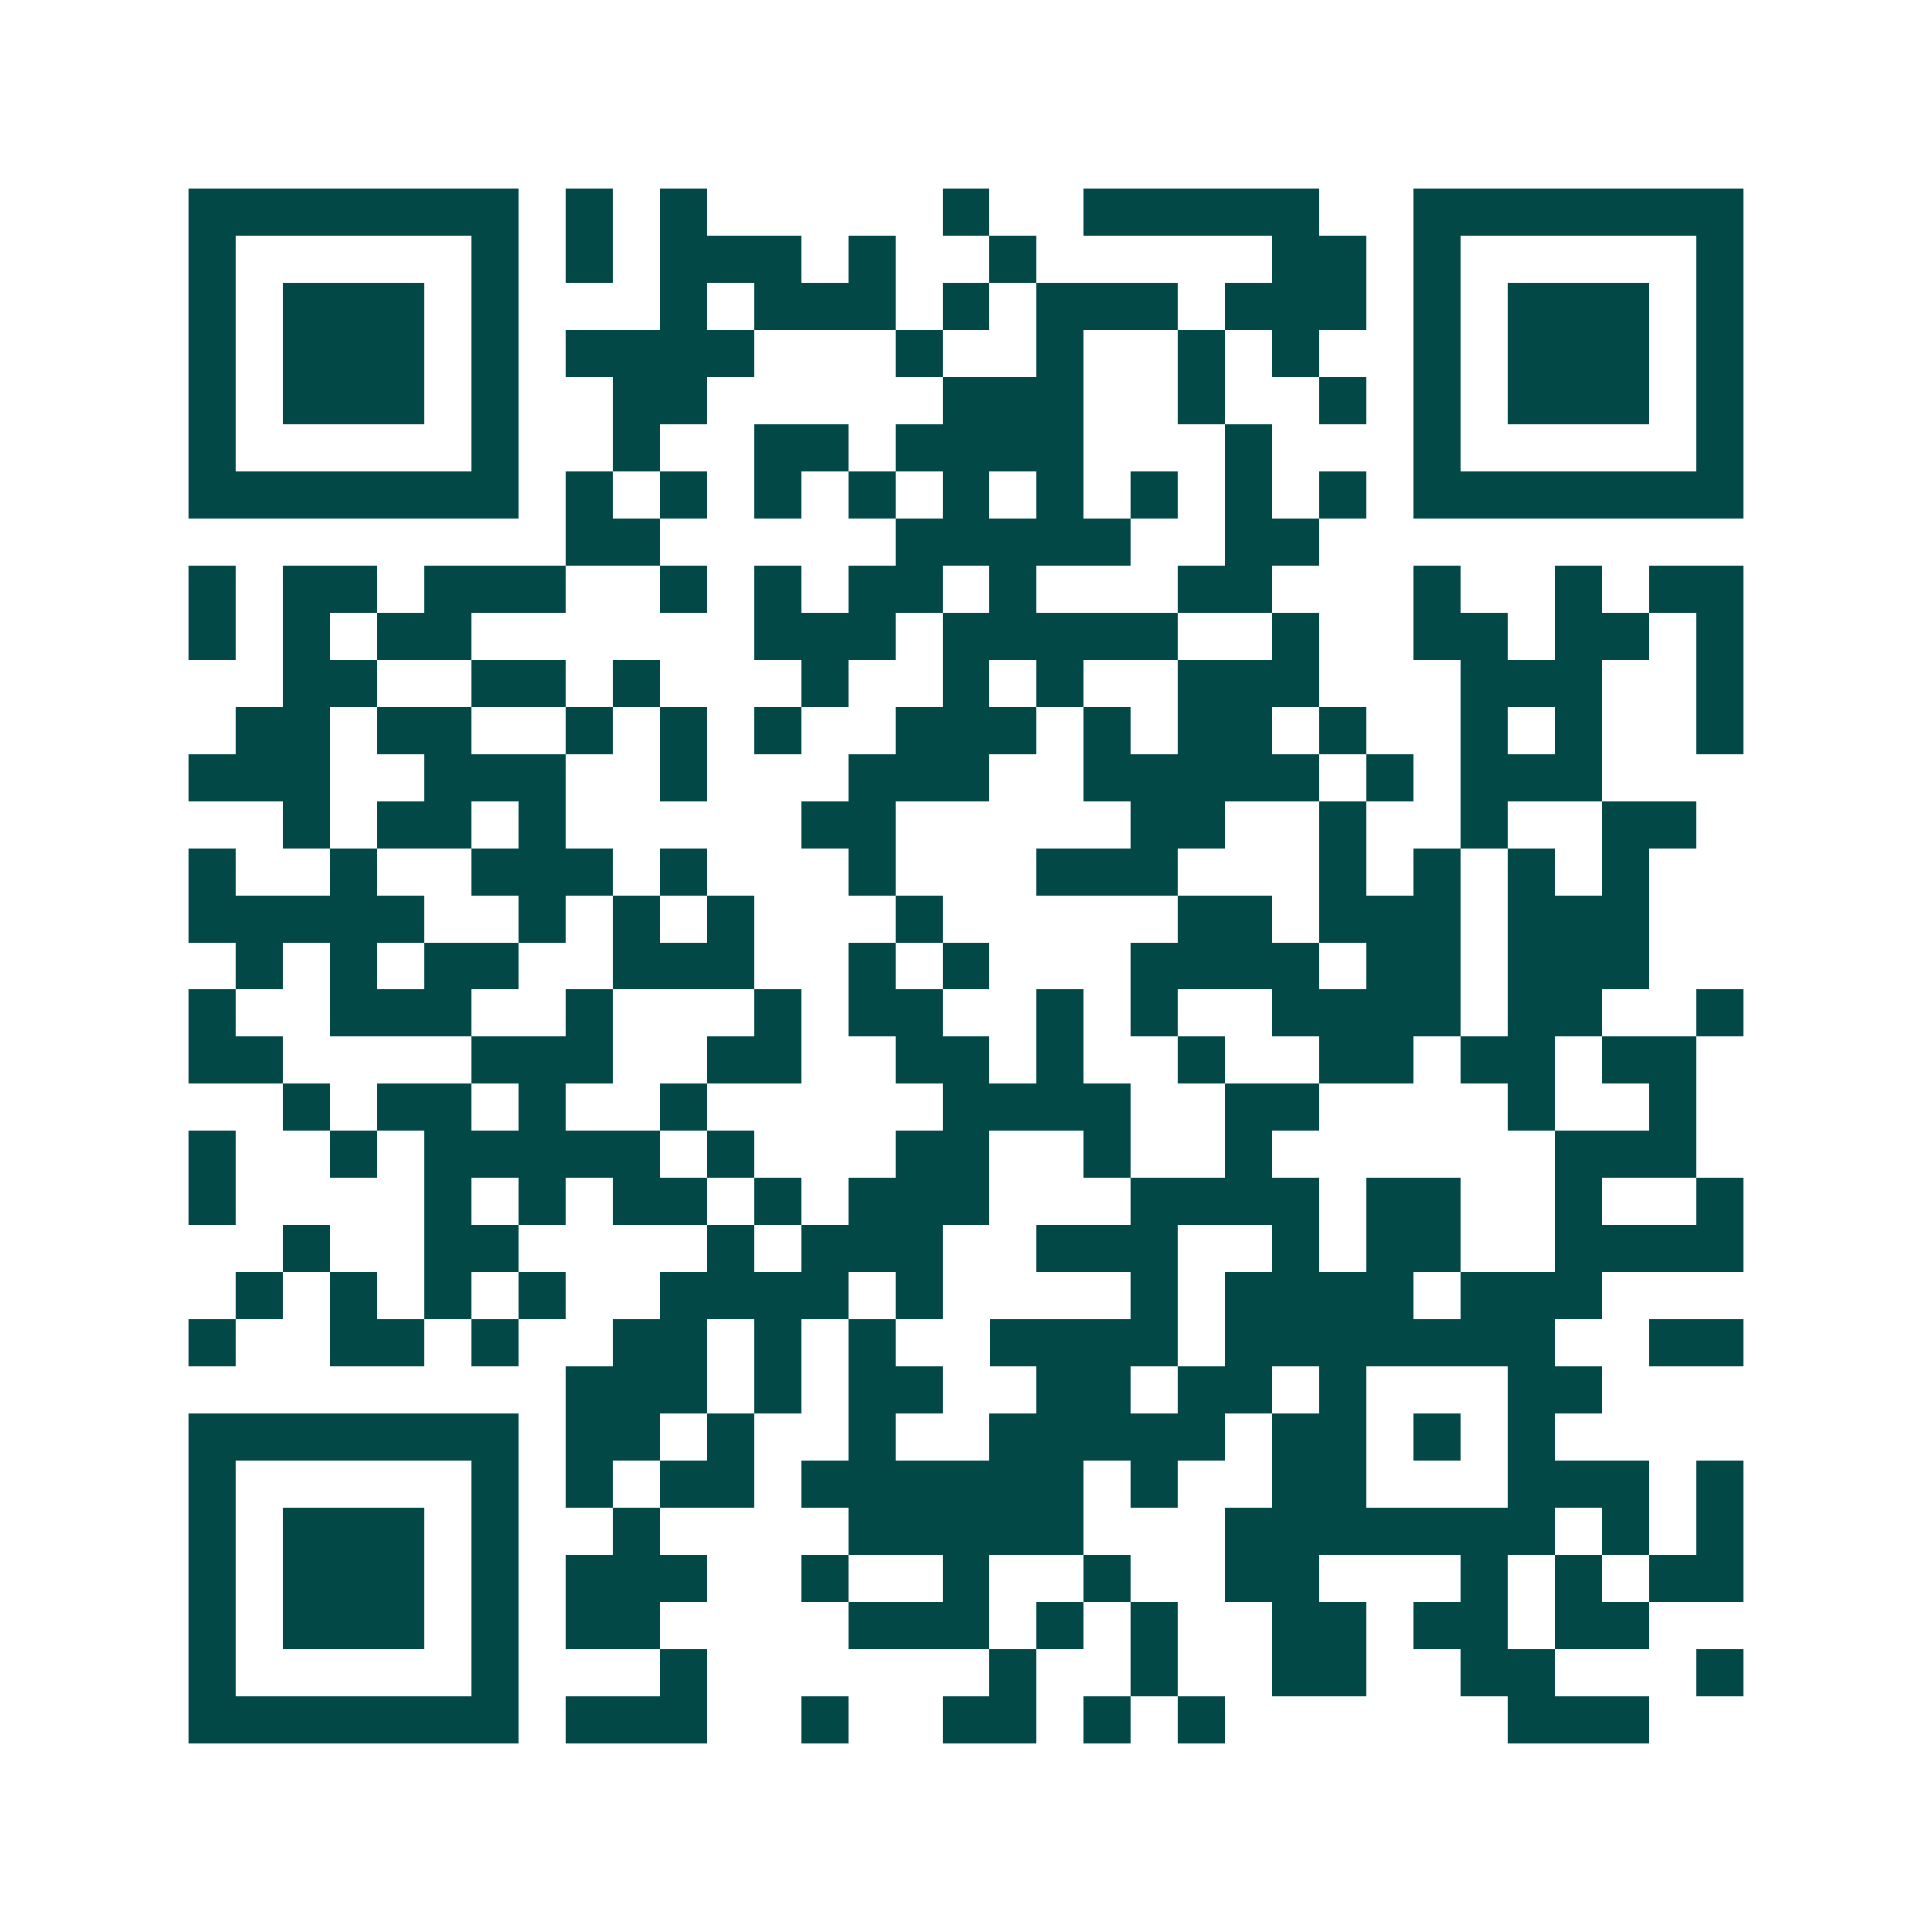 <svg xmlns="http://www.w3.org/2000/svg" width="200" height="200" viewBox="0 0 41 41" shape-rendering="crispEdges"><path fill="#ffffff" d="M0 0h41v41H0z"/><path stroke="#014847" d="M4 4.5h7m1 0h1m1 0h1m5 0h1m2 0h5m2 0h7M4 5.5h1m5 0h1m1 0h1m1 0h3m1 0h1m2 0h1m5 0h2m1 0h1m5 0h1M4 6.5h1m1 0h3m1 0h1m3 0h1m1 0h3m1 0h1m1 0h3m1 0h3m1 0h1m1 0h3m1 0h1M4 7.5h1m1 0h3m1 0h1m1 0h4m3 0h1m2 0h1m2 0h1m1 0h1m2 0h1m1 0h3m1 0h1M4 8.5h1m1 0h3m1 0h1m2 0h2m5 0h3m2 0h1m2 0h1m1 0h1m1 0h3m1 0h1M4 9.5h1m5 0h1m2 0h1m2 0h2m1 0h4m3 0h1m3 0h1m5 0h1M4 10.5h7m1 0h1m1 0h1m1 0h1m1 0h1m1 0h1m1 0h1m1 0h1m1 0h1m1 0h1m1 0h7M12 11.5h2m5 0h5m2 0h2M4 12.5h1m1 0h2m1 0h3m2 0h1m1 0h1m1 0h2m1 0h1m3 0h2m3 0h1m2 0h1m1 0h2M4 13.5h1m1 0h1m1 0h2m6 0h3m1 0h5m2 0h1m2 0h2m1 0h2m1 0h1M6 14.5h2m2 0h2m1 0h1m3 0h1m2 0h1m1 0h1m2 0h3m3 0h3m2 0h1M5 15.5h2m1 0h2m2 0h1m1 0h1m1 0h1m2 0h3m1 0h1m1 0h2m1 0h1m2 0h1m1 0h1m2 0h1M4 16.5h3m2 0h3m2 0h1m3 0h3m2 0h5m1 0h1m1 0h3M6 17.5h1m1 0h2m1 0h1m5 0h2m5 0h2m2 0h1m2 0h1m2 0h2M4 18.5h1m2 0h1m2 0h3m1 0h1m3 0h1m3 0h3m3 0h1m1 0h1m1 0h1m1 0h1M4 19.5h5m2 0h1m1 0h1m1 0h1m3 0h1m5 0h2m1 0h3m1 0h3M5 20.5h1m1 0h1m1 0h2m2 0h3m2 0h1m1 0h1m3 0h4m1 0h2m1 0h3M4 21.5h1m2 0h3m2 0h1m3 0h1m1 0h2m2 0h1m1 0h1m2 0h4m1 0h2m2 0h1M4 22.5h2m4 0h3m2 0h2m2 0h2m1 0h1m2 0h1m2 0h2m1 0h2m1 0h2M6 23.5h1m1 0h2m1 0h1m2 0h1m5 0h4m2 0h2m4 0h1m2 0h1M4 24.5h1m2 0h1m1 0h5m1 0h1m3 0h2m2 0h1m2 0h1m6 0h3M4 25.5h1m4 0h1m1 0h1m1 0h2m1 0h1m1 0h3m3 0h4m1 0h2m2 0h1m2 0h1M6 26.5h1m2 0h2m4 0h1m1 0h3m2 0h3m2 0h1m1 0h2m2 0h4M5 27.5h1m1 0h1m1 0h1m1 0h1m2 0h4m1 0h1m4 0h1m1 0h4m1 0h3M4 28.5h1m2 0h2m1 0h1m2 0h2m1 0h1m1 0h1m2 0h4m1 0h7m2 0h2M12 29.5h3m1 0h1m1 0h2m2 0h2m1 0h2m1 0h1m3 0h2M4 30.5h7m1 0h2m1 0h1m2 0h1m2 0h5m1 0h2m1 0h1m1 0h1M4 31.5h1m5 0h1m1 0h1m1 0h2m1 0h6m1 0h1m2 0h2m3 0h3m1 0h1M4 32.5h1m1 0h3m1 0h1m2 0h1m4 0h5m3 0h7m1 0h1m1 0h1M4 33.5h1m1 0h3m1 0h1m1 0h3m2 0h1m2 0h1m2 0h1m2 0h2m3 0h1m1 0h1m1 0h2M4 34.5h1m1 0h3m1 0h1m1 0h2m4 0h3m1 0h1m1 0h1m2 0h2m1 0h2m1 0h2M4 35.5h1m5 0h1m3 0h1m6 0h1m2 0h1m2 0h2m2 0h2m3 0h1M4 36.5h7m1 0h3m2 0h1m2 0h2m1 0h1m1 0h1m6 0h3"/></svg>
